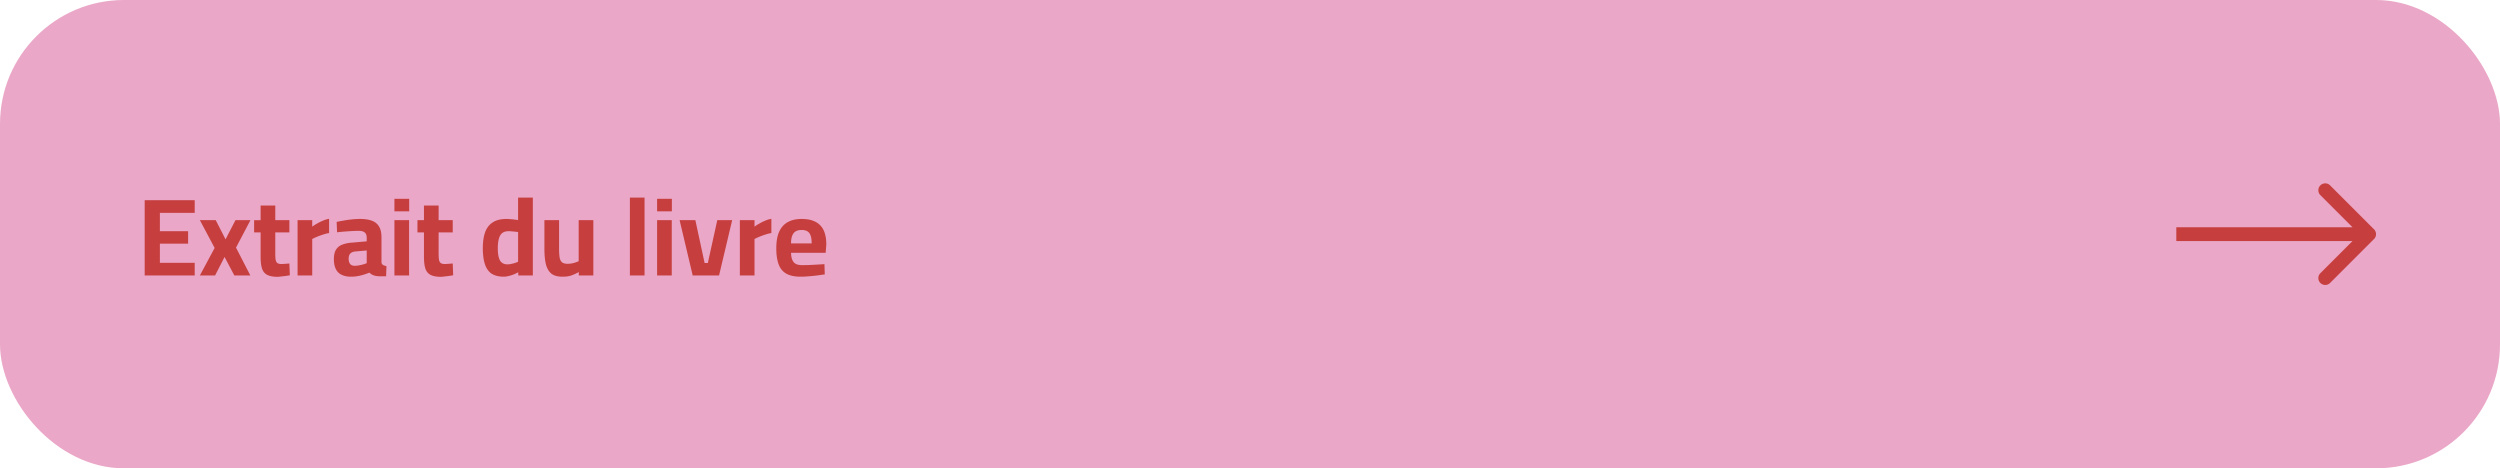 <svg width="363" height="68" fill="none" xmlns="http://www.w3.org/2000/svg"><rect width="363" height="68" rx="18" fill="#EAA7C7"/><path d="M344.707 34.707a1 1 0 000-1.414l-6.364-6.364a1 1 0 10-1.414 1.414L342.586 34l-5.657 5.657a1 1 0 101.414 1.414l6.364-6.364zM316 34v1h28v-2h-28v1zM21.008 40V29.072h7.264v1.84h-5.056v2.656h4.096v1.808h-4.096v2.784h5.056V40h-7.264zm8.012 0l2.145-4-2.145-4.032h2.305l1.424 2.784 1.44-2.784h2.175l-2.095 3.984L36.349 40h-2.32l-1.425-2.688L31.23 40H29.02zm11.254.192c-.587 0-1.061-.085-1.424-.256-.363-.17-.624-.464-.784-.88-.15-.427-.224-1.019-.224-1.776v-3.536h-.944v-1.776h.944V29.84h2.128v2.128h2.048v1.776H39.97v2.976c0 .416.016.741.048.976.043.235.128.4.256.496.128.096.325.144.592.144.075 0 .187-.005.336-.016l.448-.032c.15-.01.272-.021.368-.032l.064 1.712a14.37 14.37 0 01-1.264.176 3.76 3.76 0 01-.544.048zM43.208 40v-8.032h2.128v.944c.181-.139.406-.283.672-.432.267-.16.555-.304.864-.432.32-.139.624-.23.912-.272v2.064c-.277.043-.57.117-.88.224a9.455 9.455 0 00-1.568.64V40h-2.128zm7.784.176c-.832 0-1.462-.208-1.888-.624-.416-.427-.624-1.067-.624-1.92 0-.597.106-1.061.32-1.392.213-.341.528-.587.944-.736.426-.16.944-.256 1.552-.288l1.952-.176v-.48c0-.384-.096-.65-.288-.8-.192-.16-.475-.24-.848-.24-.299 0-.646.01-1.04.032-.384.021-.768.048-1.152.08-.374.032-.699.064-.976.096l-.064-1.504c.277-.064.608-.128.992-.192.394-.075.805-.133 1.232-.176.426-.043.821-.064 1.184-.064.682 0 1.253.085 1.712.256.458.17.805.453 1.04.848.234.384.352.907.352 1.568v3.664a.48.48 0 00.24.352c.138.075.298.128.48.16l-.048 1.472h-.512c-.16.01-.315.01-.464 0-.15 0-.283-.01-.4-.032a1.879 1.879 0 01-.64-.192 1.91 1.91 0 01-.416-.304c-.171.075-.4.16-.688.256a7.16 7.16 0 01-.944.24c-.331.064-.667.096-1.008.096zm.512-1.584c.202 0 .416-.021.64-.064.224-.043.432-.09.624-.144.202-.064.362-.123.48-.176v-1.84l-1.632.144c-.352.032-.608.139-.768.32-.15.17-.224.416-.224.736s.069.57.208.752c.149.181.373.272.672.272zM57.27 40v-8.032h2.128V40H57.27zm0-9.312v-1.824h2.144v1.824H57.27zm6.722 9.504c-.587 0-1.062-.085-1.424-.256-.363-.17-.624-.464-.784-.88-.15-.427-.224-1.019-.224-1.776v-3.536h-.944v-1.776h.944V29.84h2.128v2.128h2.048v1.776h-2.048v2.976c0 .416.016.741.048.976.042.235.128.4.256.496.128.096.325.144.592.144.075 0 .187-.005.336-.016l.448-.032c.15-.01.272-.021.368-.032l.064 1.712a14.37 14.37 0 01-1.264.176 3.762 3.762 0 01-.544.048zm9.122-.016c-.384 0-.736-.048-1.056-.144a2.334 2.334 0 01-.848-.416 2.696 2.696 0 01-.608-.784c-.16-.32-.282-.71-.368-1.168a9.205 9.205 0 01-.128-1.632c0-.917.112-1.69.336-2.32.235-.63.603-1.104 1.104-1.424.502-.33 1.168-.496 2-.496.16 0 .347.01.56.032.214.01.422.032.624.064.203.021.368.043.496.064v-3.264h2.144V40H75.26l-.016-.464a6.29 6.29 0 01-.592.288 5.174 5.174 0 01-.752.24 2.899 2.899 0 01-.784.112zm.544-1.792c.192 0 .384-.021.576-.064.203-.043.39-.09.56-.144.182-.064.326-.123.432-.176v-4.304a2.669 2.669 0 00-.384-.048 7.154 7.154 0 00-.496-.048 3.78 3.78 0 00-.464-.032c-.416 0-.741.096-.976.288-.224.192-.384.475-.48.848-.096.363-.144.805-.144 1.328 0 .459.032.843.096 1.152.064.299.155.539.272.72.128.17.278.293.448.368.17.075.358.112.56.112zm8.031 1.792c-.693 0-1.232-.144-1.616-.432-.373-.299-.64-.747-.8-1.344-.15-.597-.224-1.35-.224-2.256v-4.176h2.128v4.08c0 .565.027 1.013.08 1.344.064.33.187.565.368.704s.443.208.784.208c.33 0 .64-.043.928-.128.288-.085.517-.17.688-.256v-5.952h2.128V40h-2.112v-.496a7.022 7.022 0 01-1.088.496c-.352.117-.773.176-1.264.176zM91.46 40V28.688h2.128V40H91.46zm3.951 0v-8.032h2.128V40h-2.128zm0-9.312v-1.824h2.144v1.824h-2.144zM100.582 40l-1.904-8.032h2.288l1.344 6.224h.464l1.376-6.224h2.16L104.406 40h-3.824zm6.845 0v-8.032h2.128v.944c.181-.139.405-.283.672-.432.267-.16.555-.304.864-.432.32-.139.624-.23.912-.272v2.064a5.08 5.08 0 00-.88.224 9.445 9.445 0 00-1.568.64V40h-2.128zm8.842.176c-.886 0-1.59-.15-2.112-.448-.512-.299-.88-.752-1.104-1.36-.224-.608-.336-1.37-.336-2.288 0-.992.138-1.803.416-2.432.288-.63.704-1.093 1.248-1.392.544-.31 1.216-.464 2.016-.464 1.184 0 2.074.299 2.672.896.608.597.912 1.541.912 2.832l-.096 1.184h-5.024c.01.597.133 1.045.368 1.344.234.299.64.448 1.216.448.33 0 .693-.005 1.088-.016l1.168-.064c.394-.021.73-.043 1.008-.064l.048 1.488c-.267.043-.603.09-1.008.144-.406.053-.827.096-1.264.128-.427.043-.832.064-1.216.064zm-1.408-4.832h2.992c0-.725-.118-1.232-.352-1.52-.224-.288-.592-.432-1.104-.432-.342 0-.624.064-.848.192-.224.128-.395.336-.512.624-.118.288-.176.667-.176 1.136z" fill="#C63F3E"/></svg>